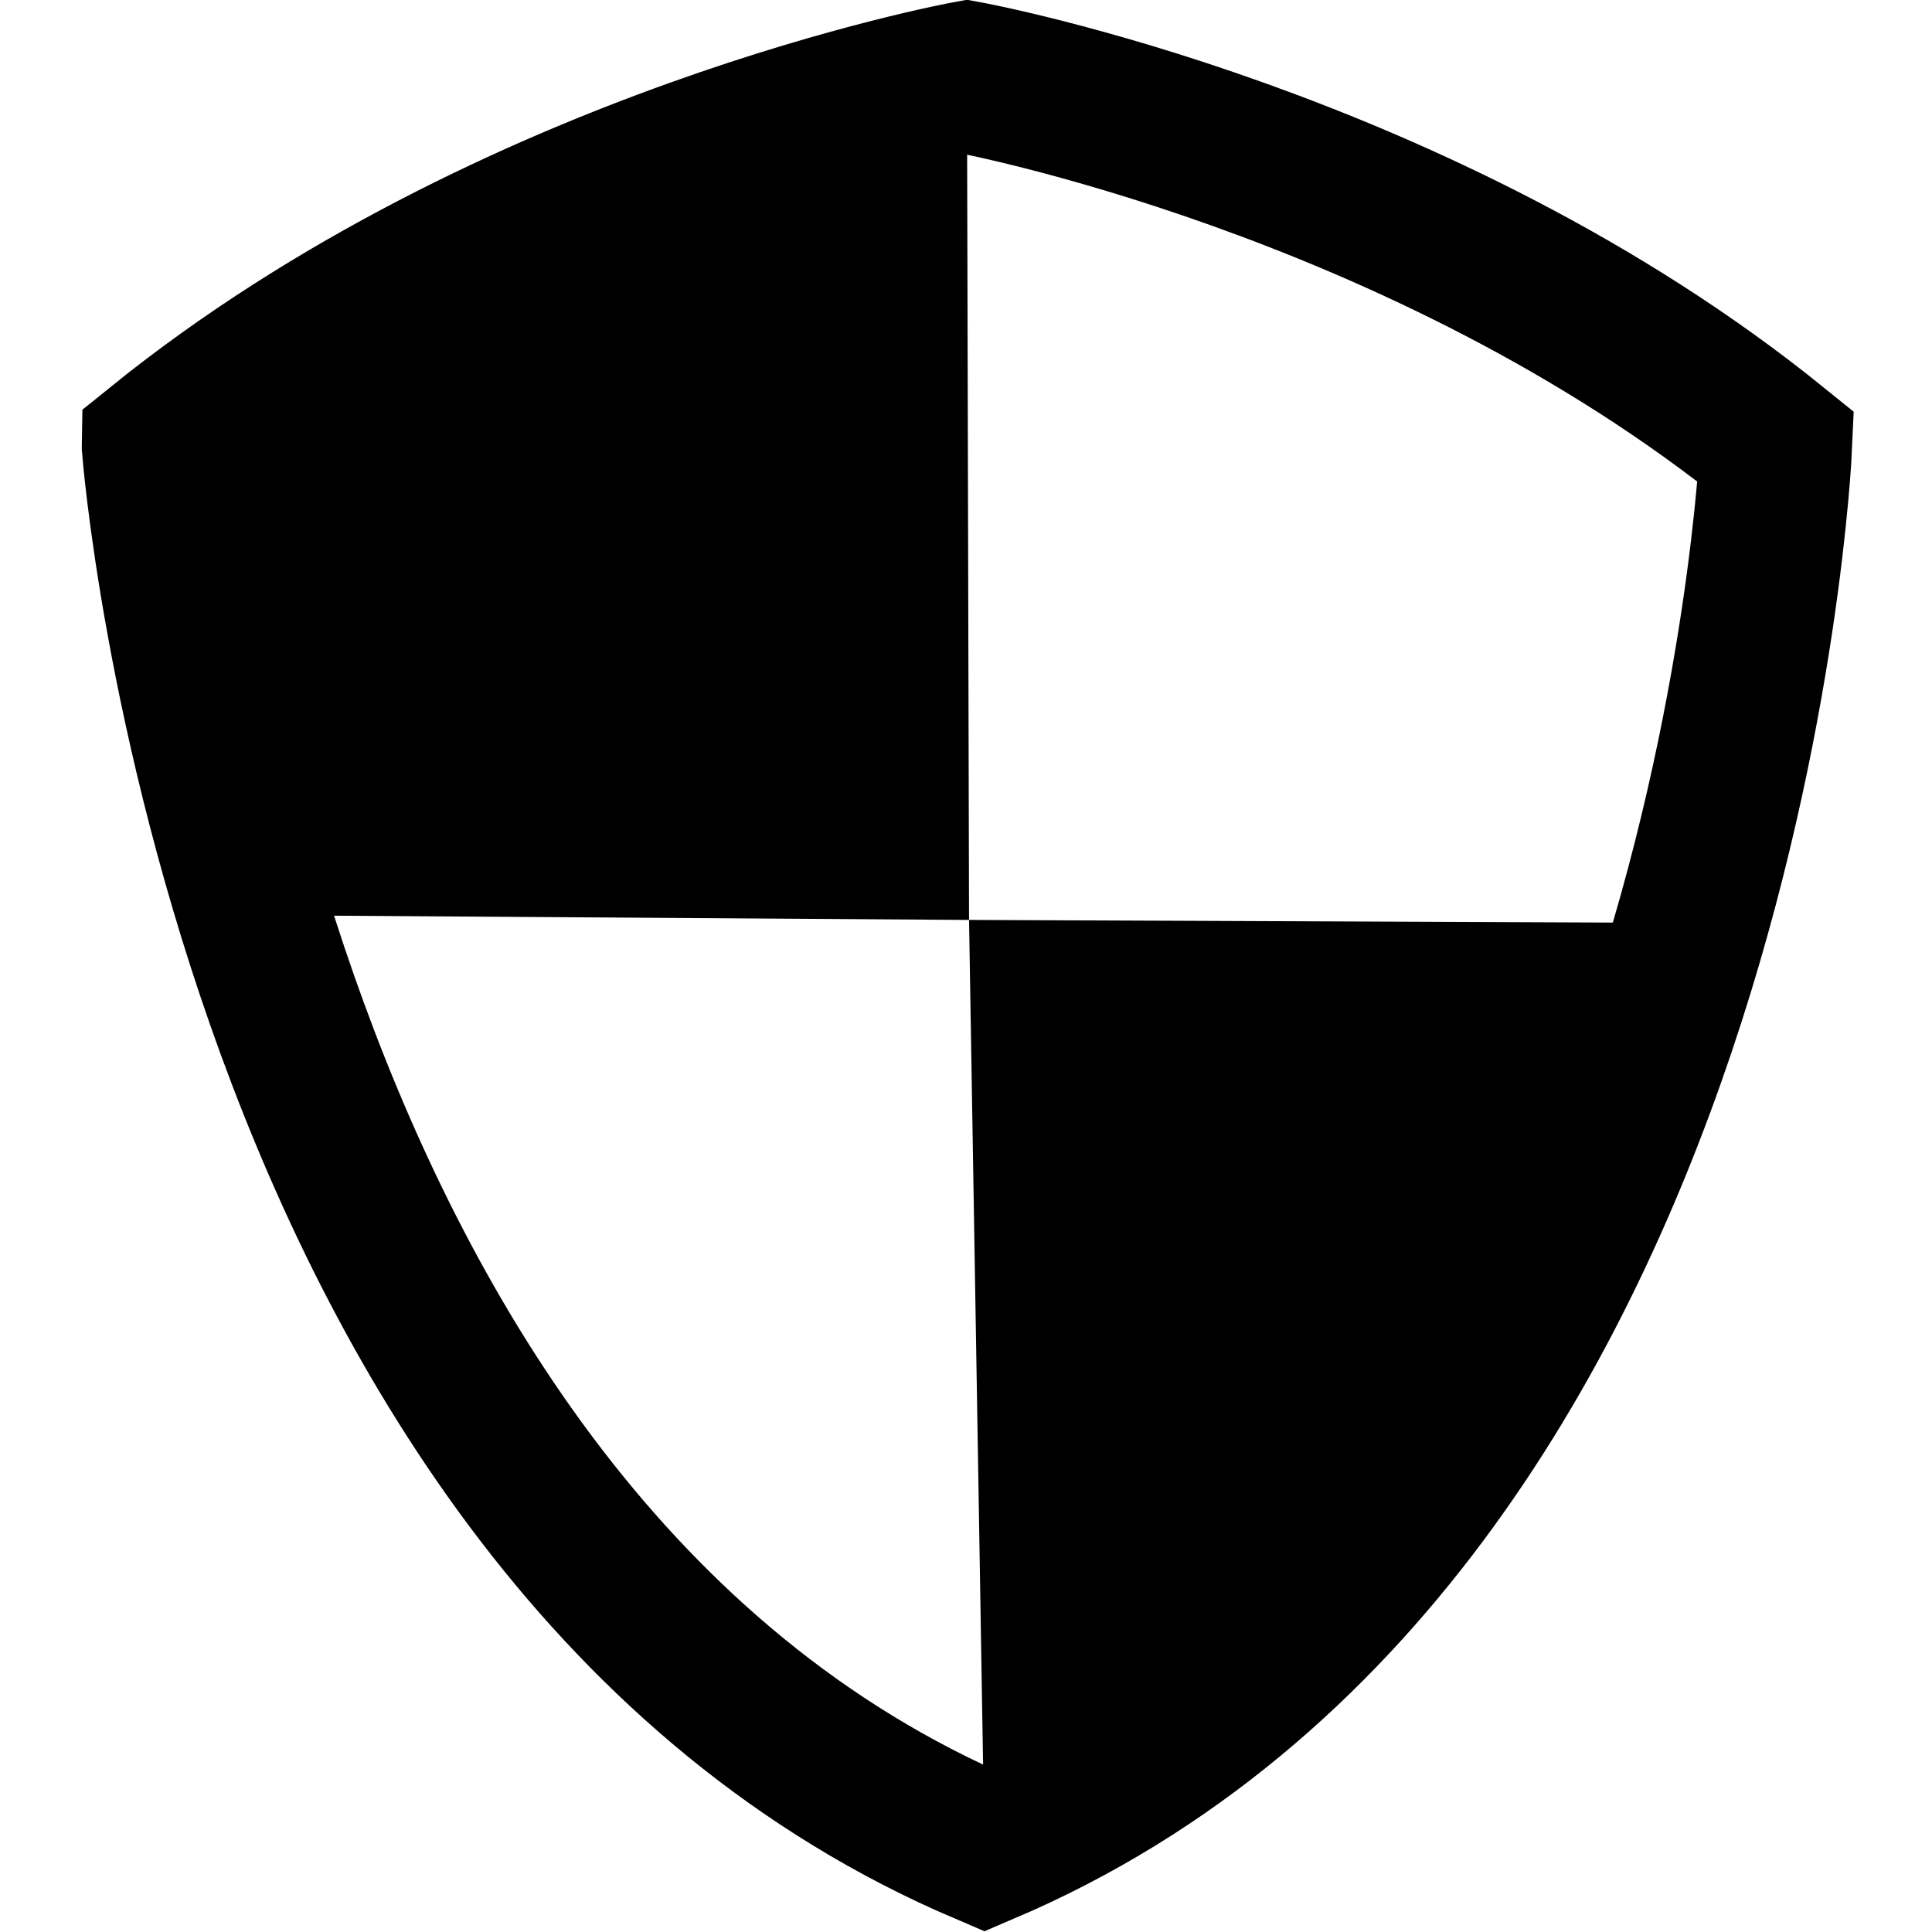 <?xml version="1.0" encoding="UTF-8" standalone="no"?>
<svg
   xmlns:dc="http://purl.org/dc/elements/1.1/"
   xmlns:cc="http://creativecommons.org/ns#"
   xmlns:rdf="http://www.w3.org/1999/02/22-rdf-syntax-ns#"
   xmlns:svg="http://www.w3.org/2000/svg"
   xmlns="http://www.w3.org/2000/svg"
   xmlns:sodipodi="http://sodipodi.sourceforge.net/DTD/sodipodi-0.dtd"
   xmlns:inkscape="http://www.inkscape.org/namespaces/inkscape"
   width="48"
   height="48"
   viewBox="0 0 12.7 12.7"
   version="1.1"
   id="svg8"
   inkscape:version="1.0.2 (e86c8708, 2021-01-15)"
   sodipodi:docname="Secure.svg">
  <defs
     id="defs2" />
  <sodipodi:namedview
     id="base"
     pagecolor="#ffffff"
     bordercolor="#666666"
     borderopacity="1.0"
     inkscape:pageopacity="0.0"
     inkscape:pageshadow="2"
     inkscape:zoom="11.74032"
     inkscape:cx="25.47862"
     inkscape:cy="23.608247"
     inkscape:document-units="px"
     inkscape:current-layer="g892"
     inkscape:document-rotation="0"
     showgrid="false"
     units="px"
     showguides="true"
     inkscape:guide-bbox="true"
     inkscape:snap-page="true"
     inkscape:snap-object-midpoints="true"
     inkscape:window-width="1920"
     inkscape:window-height="1080"
     inkscape:window-x="0"
     inkscape:window-y="0"
     inkscape:window-maximized="0" />
  <g
     inkscape:label="Ebene 1"
     inkscape:groupmode="layer"
     id="layer1" />
  <g
     inkscape:groupmode="layer"
     id="layer2"
     inkscape:label="Ebene 2"
     style="display:inline">
    <g
       id="g892"
       transform="matrix(1.221,0,0,1.22,-1.405,-2.343)"
       style="stroke-width:0.819">
      <g
         id="g901"
         transform="matrix(1.027,0,0,1.027,-0.165,0.251)"
         style="stroke-width:0.798;stroke-miterlimit:4;stroke-dasharray:none">
        <g
           id="g895"
           style="stroke-width:0.798;stroke-miterlimit:4;stroke-dasharray:none">
          <path
             style="fill:none;fill-opacity:1;stroke:#000000;stroke-width:0.798;stroke-linecap:butt;stroke-linejoin:miter;stroke-miterlimit:4;stroke-dasharray:none;stroke-opacity:1"
             d="m 2.109,3.969 c 0,0 0.434,5.69 4.333,7.355 C 10.342,9.659 10.591,3.969 10.591,3.969 8.736,2.467 6.35,2.03 6.35,2.03 c 0,0 -2.386,0.437 -4.241,1.938 z"
             id="path883"
             sodipodi:nodetypes="ccccc" />
        </g>
        <path
           style="opacity:1;fill:#000000;fill-opacity:1;fill-rule:nonzero;stroke:none;stroke-width:0.798;stroke-linecap:butt;stroke-linejoin:bevel;stroke-miterlimit:4;stroke-dasharray:none;stroke-opacity:1"
           d="M 2.109,3.969 2.616,6.427 6.361,6.452 6.35,2.03 C 4.822,2.366 3.395,2.977 2.109,3.969 Z"
           id="path865"
           sodipodi:nodetypes="ccccc" />
        <path
           style="fill:#000000;fill-opacity:1;stroke:none;stroke-width:0.798;stroke-linecap:butt;stroke-linejoin:miter;stroke-miterlimit:4;stroke-dasharray:none;stroke-opacity:1"
           d="M 6.442,11.324 6.361,6.452 10.226,6.468 C 8.916,10.397 7.183,10.959 6.442,11.324 Z"
           id="path877"
           sodipodi:nodetypes="cccc" />
      </g>
    </g>
  </g>
</svg>
